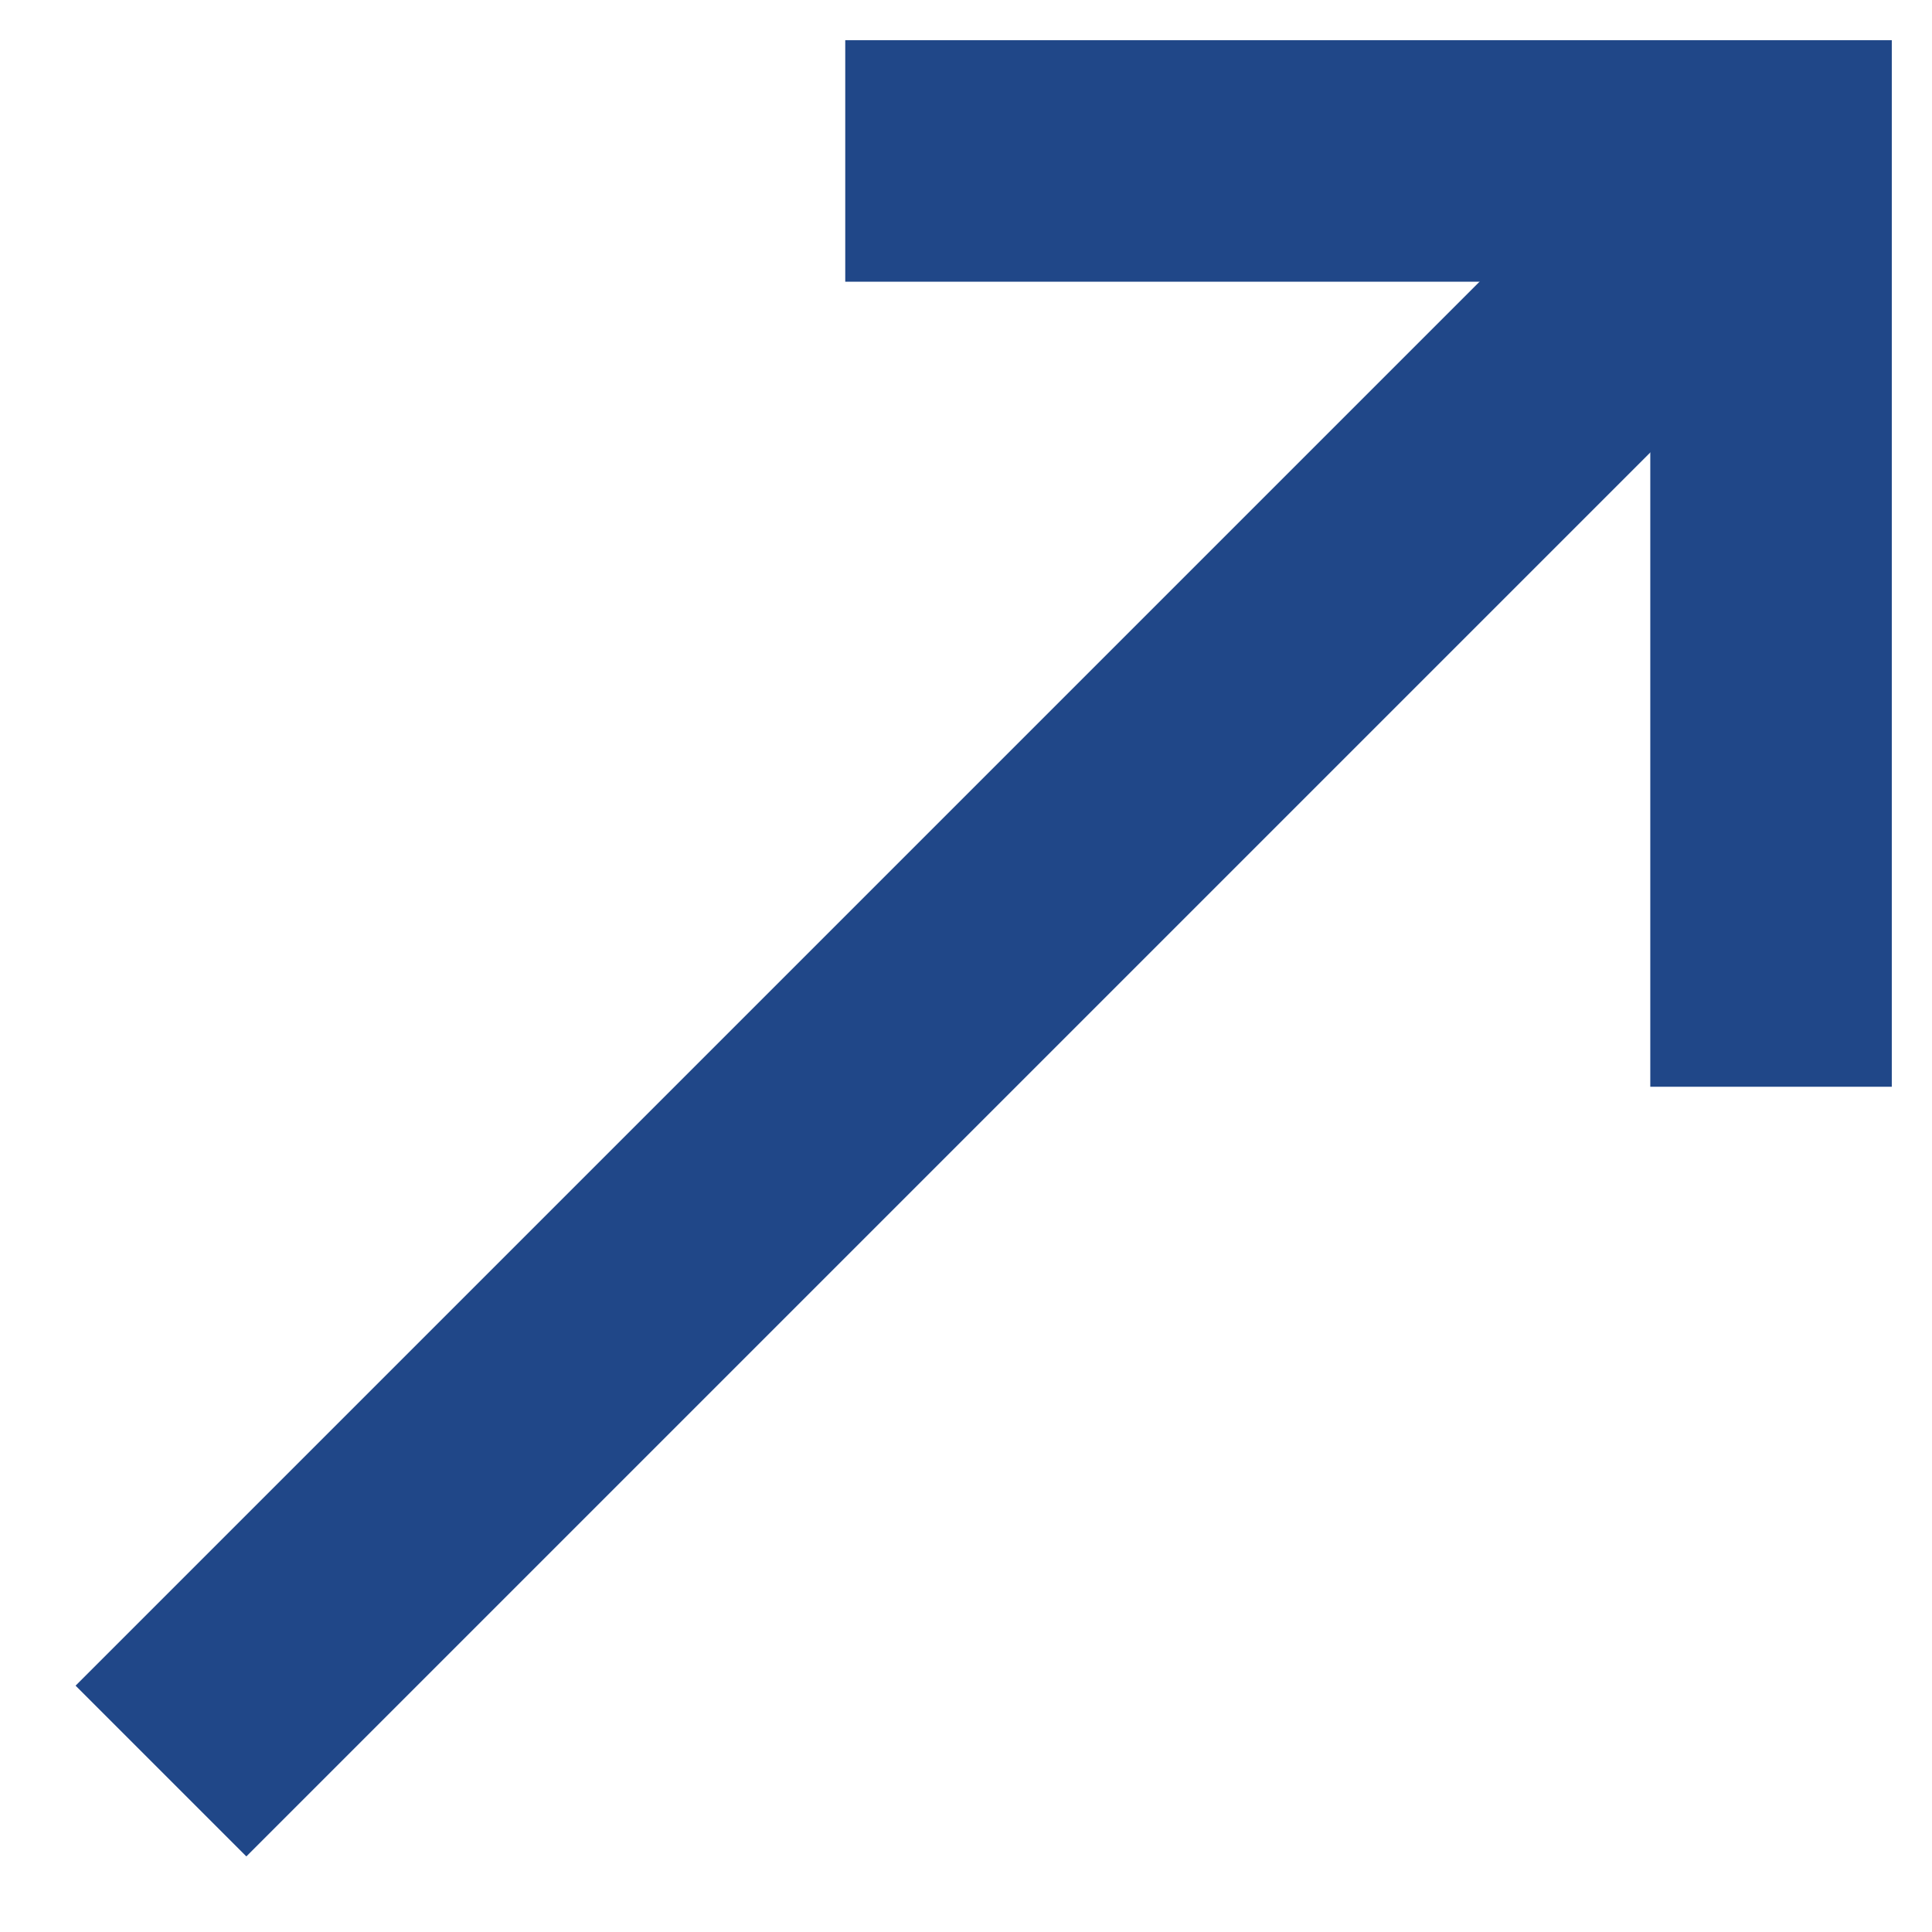 <svg width="16" height="16" viewBox="0 0 16 16" fill="none" xmlns="http://www.w3.org/2000/svg">
<g clip-path="url(#clip0_1068_256)">
<path d="M1.333 14.667L14.667 1.333" stroke="#204788" stroke-width="2" stroke-miterlimit="10"/>
<path d="M8 1.333H14.667V8" stroke="#204788" stroke-width="2" stroke-miterlimit="10" stroke-linecap="square"/>
</g>
<defs>
<clipPath id="clip0_1068_256">
<rect width="16" height="16" fill="white"/>
</clipPath>
</defs>
</svg>
